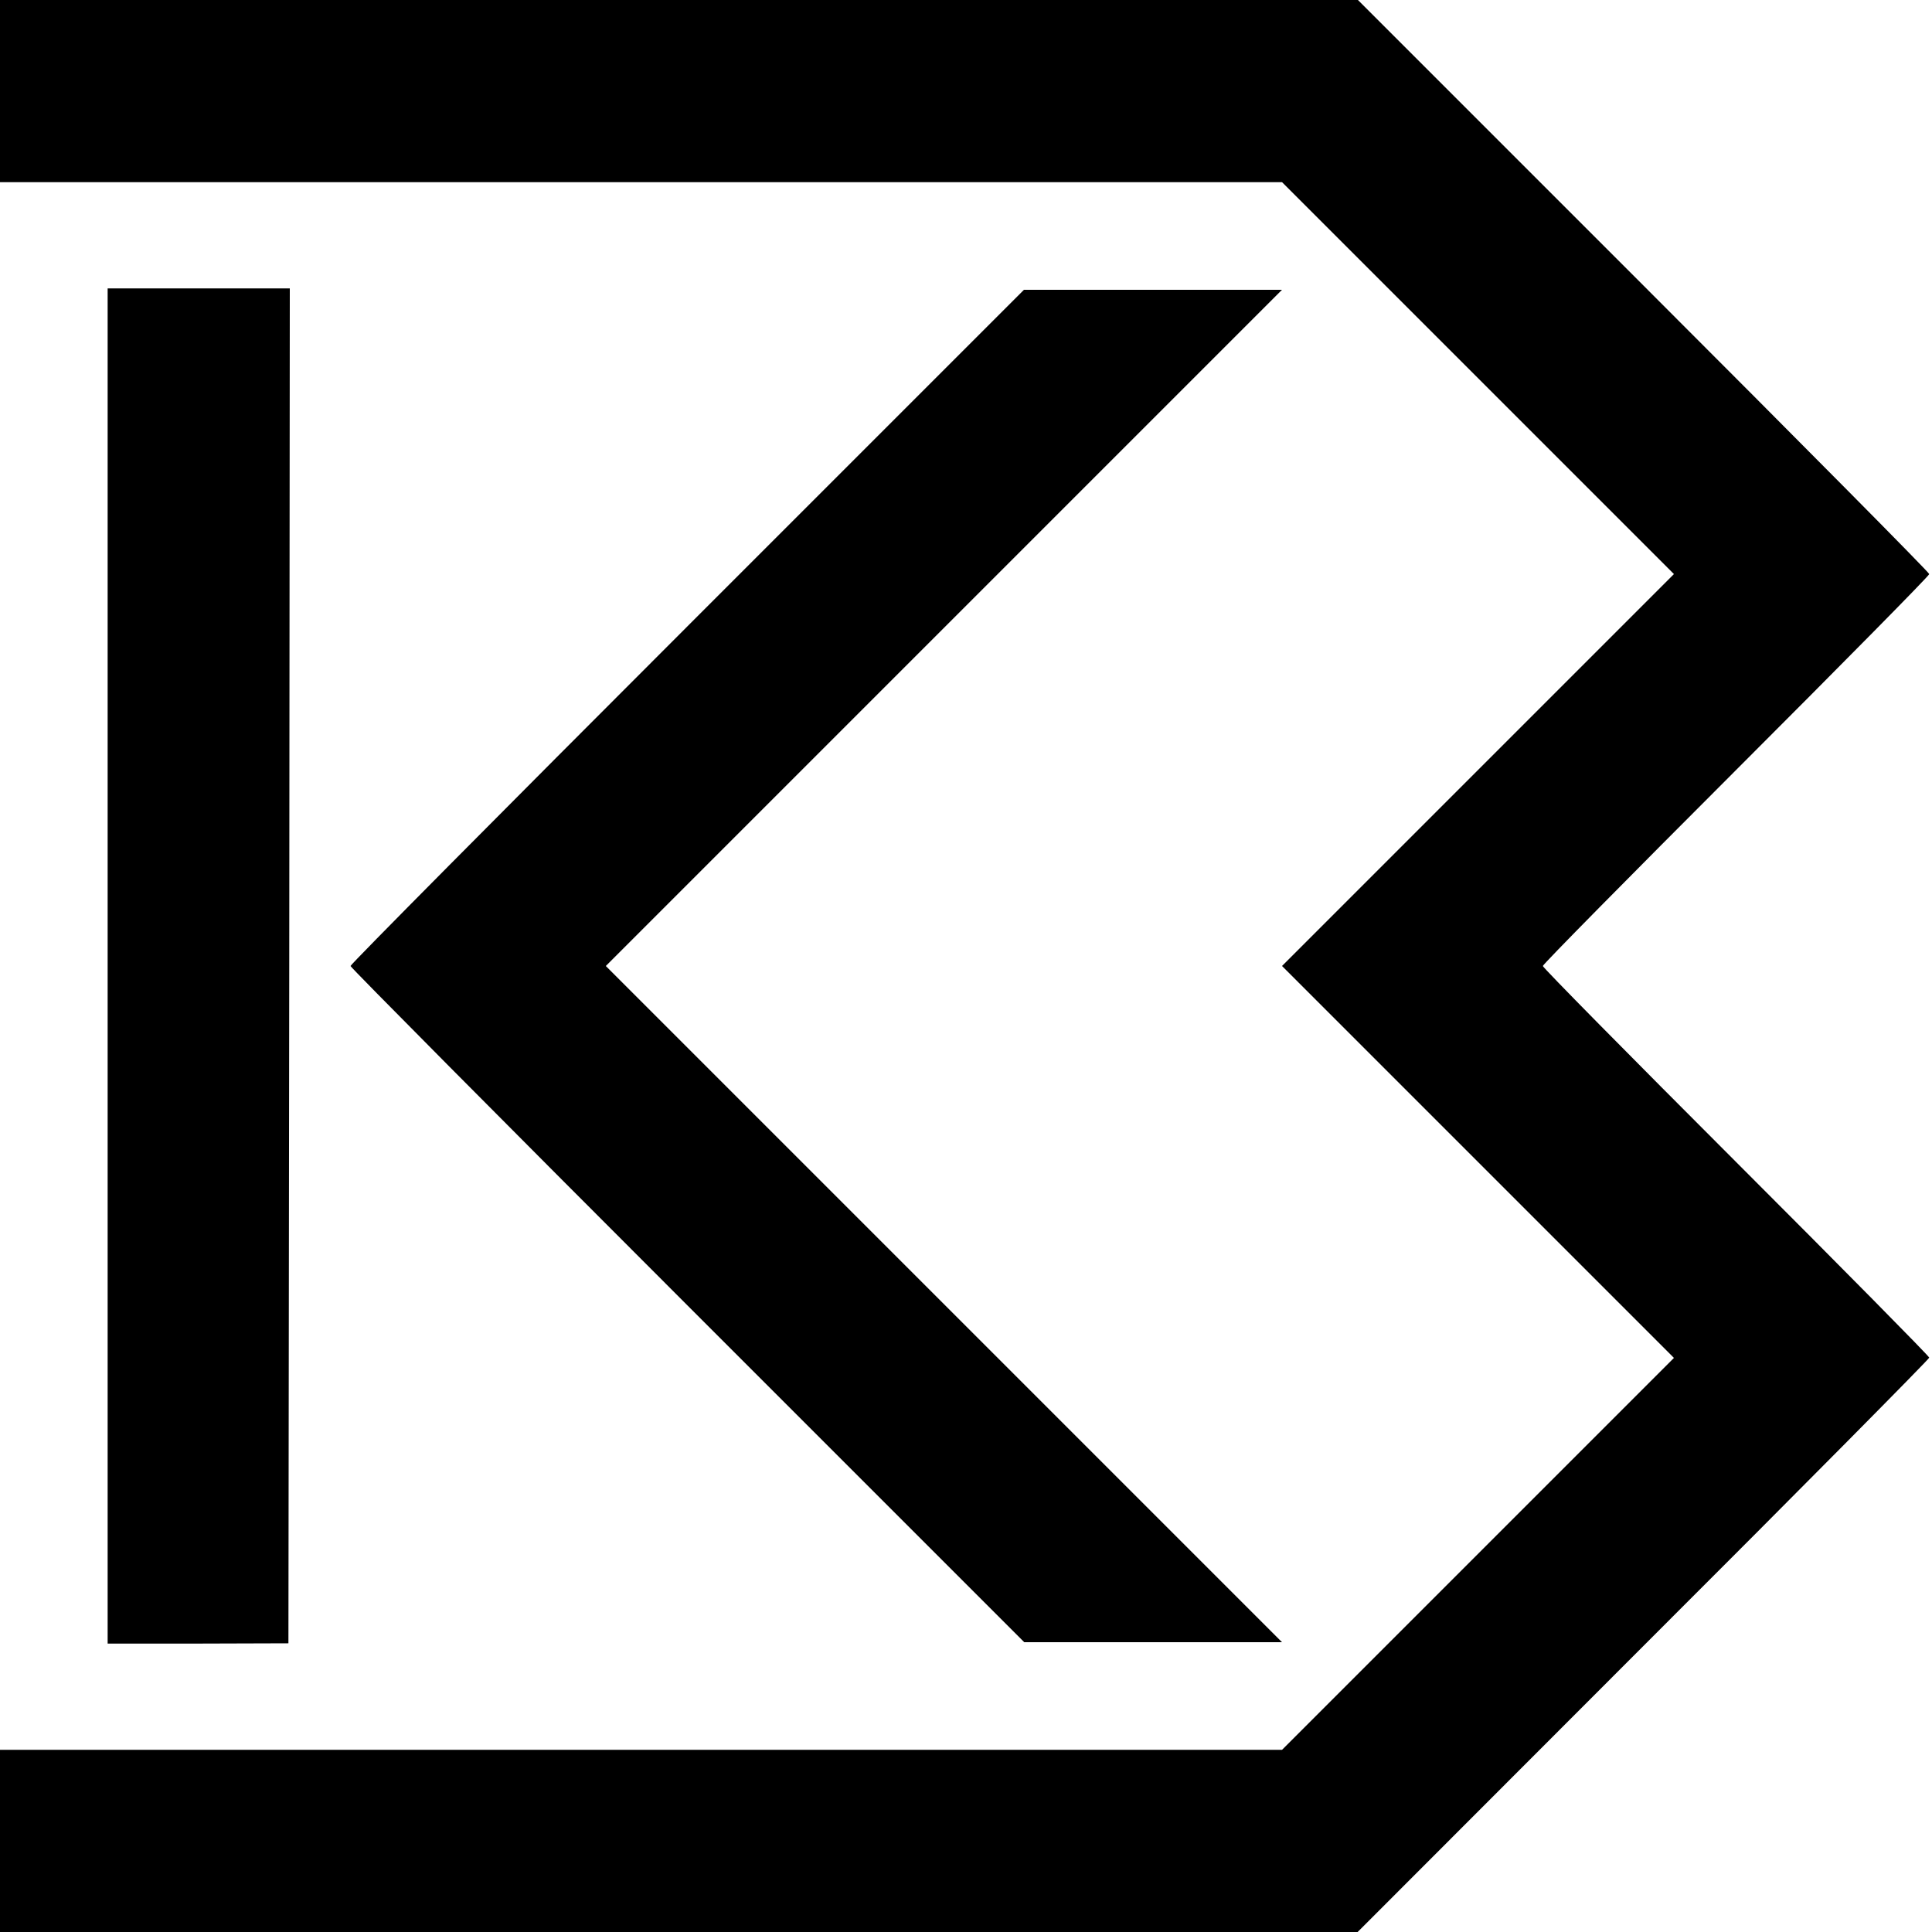 <svg version="1" xmlns="http://www.w3.org/2000/svg" width="933.333" height="933.333" viewBox="0 0 700 700"><path d="M0 33v33h464.5l71 71 71 71-71 71-71 71 71 71 71 71-71 71-71 71H0v66h491.9l103.5-103.6c57-56.9 103.6-104 103.6-104.5s-31.5-32.4-70-70.9c-38.5-38.5-70-70.4-70-71 0-.6 31.5-32.5 70-71s70-70.4 70-71c0-.6-46.6-47.6-103.5-104.5L492 0H0v33z"/><path d="M39 350v245.5h32.8l32.7-.1.3-245.4.2-245.5H39V350zM249 227c-67.1 67.1-122 122.4-122 123 0 .5 54.9 55.8 122.1 123l122 122h93.4L342 472.5 219.5 350 342 227.5 464.5 105H371L249 227z"/></svg>